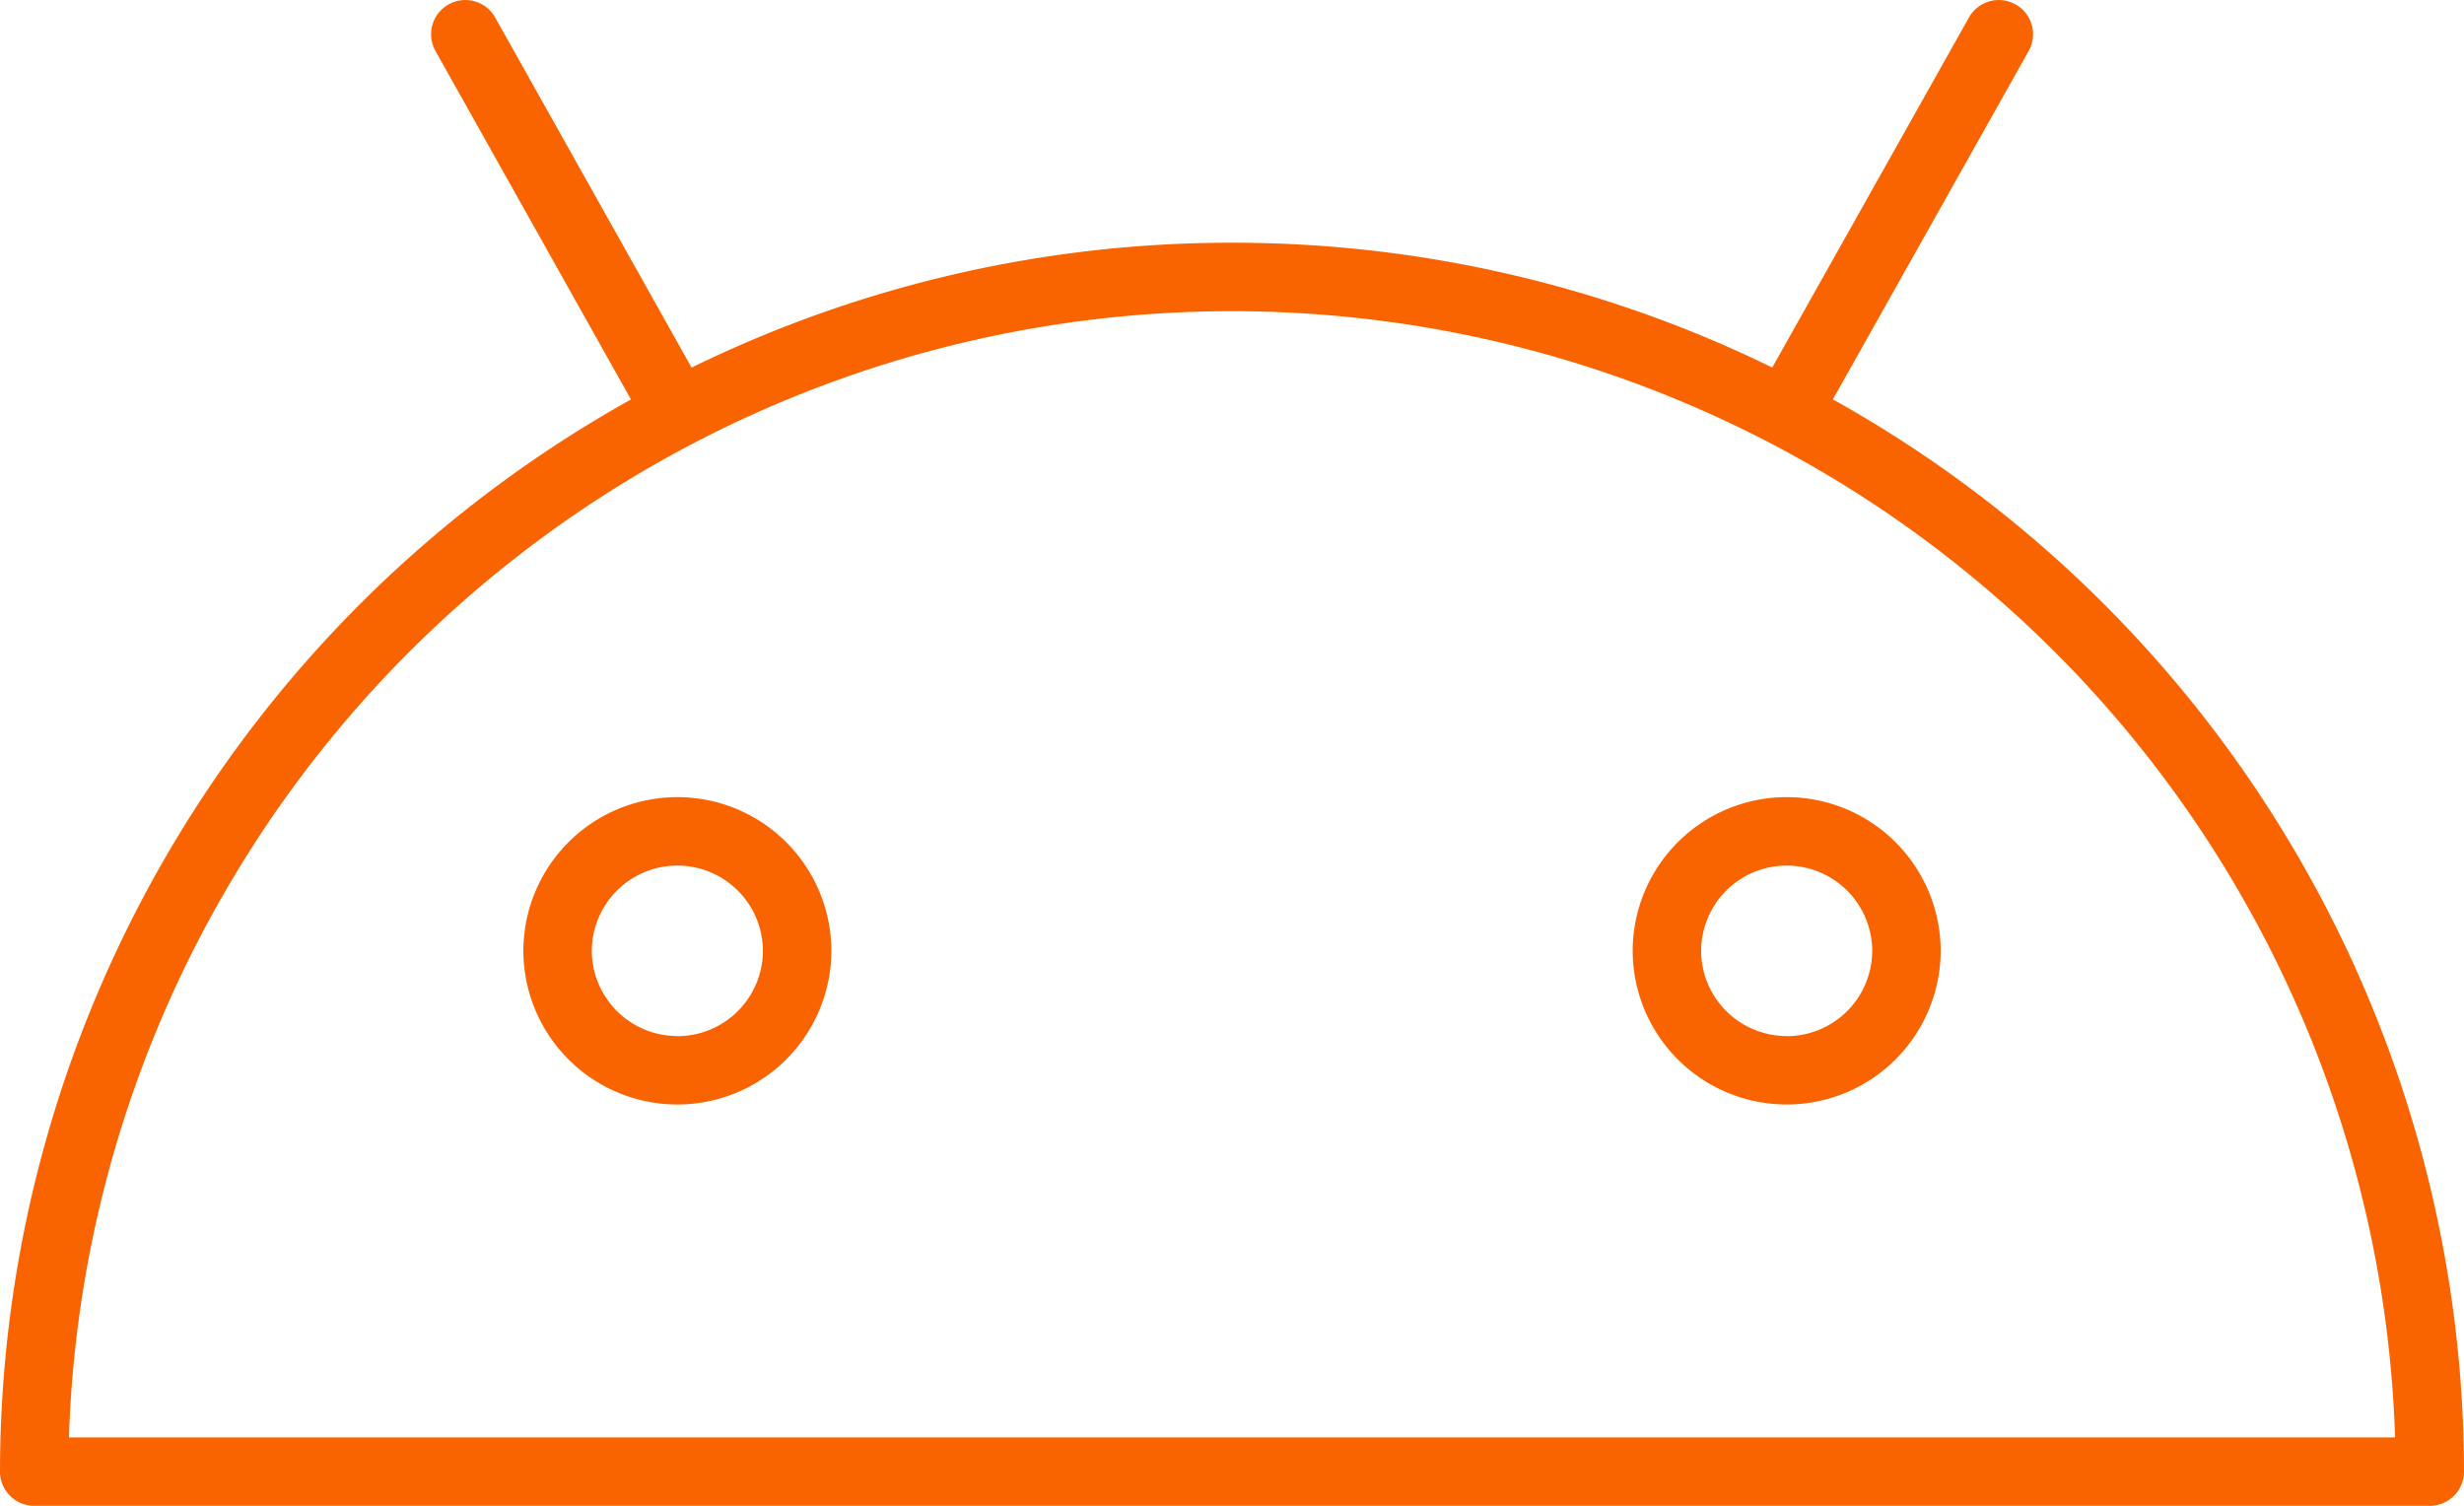 <svg xmlns="http://www.w3.org/2000/svg" xmlns:xlink="http://www.w3.org/1999/xlink" width="72" height="44" viewBox="0 0 72 44">
  <defs>
    <clipPath id="clip-search_by_image_on_android">
      <rect width="72" height="44"/>
    </clipPath>
  </defs>
  <g id="search_by_image_on_android" data-name="search by image on android" clip-path="url(#clip-search_by_image_on_android)">
    <g id="Group_12" data-name="Group 12" transform="translate(1045.968 158.993)">
      <path id="Path_11" data-name="Path 11" d="M-1026.175-135.7a4.5,4.5,0,0,0-4.5,4.491,4.5,4.5,0,0,0,4.5,4.49,4.5,4.5,0,0,0,4.5-4.49A4.5,4.5,0,0,0-1026.175-135.7Zm0,6.981a2.5,2.5,0,0,1-2.5-2.49,2.5,2.5,0,0,1,2.5-2.491,2.5,2.5,0,0,1,2.5,2.491A2.5,2.5,0,0,1-1026.175-128.716Z" fill="#f96300"/>
      <path id="Path_12" data-name="Path 12" d="M-993.76-135.7a4.5,4.5,0,0,0-4.5,4.491,4.5,4.5,0,0,0,4.5,4.49,4.5,4.5,0,0,0,4.5-4.49A4.5,4.5,0,0,0-993.76-135.7Zm0,6.981a2.5,2.5,0,0,1-2.5-2.49,2.5,2.5,0,0,1,2.5-2.491,2.5,2.5,0,0,1,2.5,2.491A2.5,2.5,0,0,1-993.76-128.716Z" fill="#f96300"/>
      <path id="Path_13" data-name="Path 13" d="M-992.41-147.323l5.721-10.179a1,1,0,0,0-.382-1.362,1,1,0,0,0-1.362.381l-5.748,10.229a35.847,35.847,0,0,0-15.787-3.646,35.85,35.85,0,0,0-15.791,3.648l-5.74-10.23a1,1,0,0,0-1.361-.382,1,1,0,0,0-.383,1.361l5.713,10.183a35.912,35.912,0,0,0-18.438,31.328,1,1,0,0,0,1,1h70a1,1,0,0,0,1-1A35.914,35.914,0,0,0-992.41-147.323Zm-51.543,30.331a34,34,0,0,1,33.985-32.908,34,34,0,0,1,33.986,32.908Z" fill="#f96300"/>
    </g>
  </g>
</svg>
